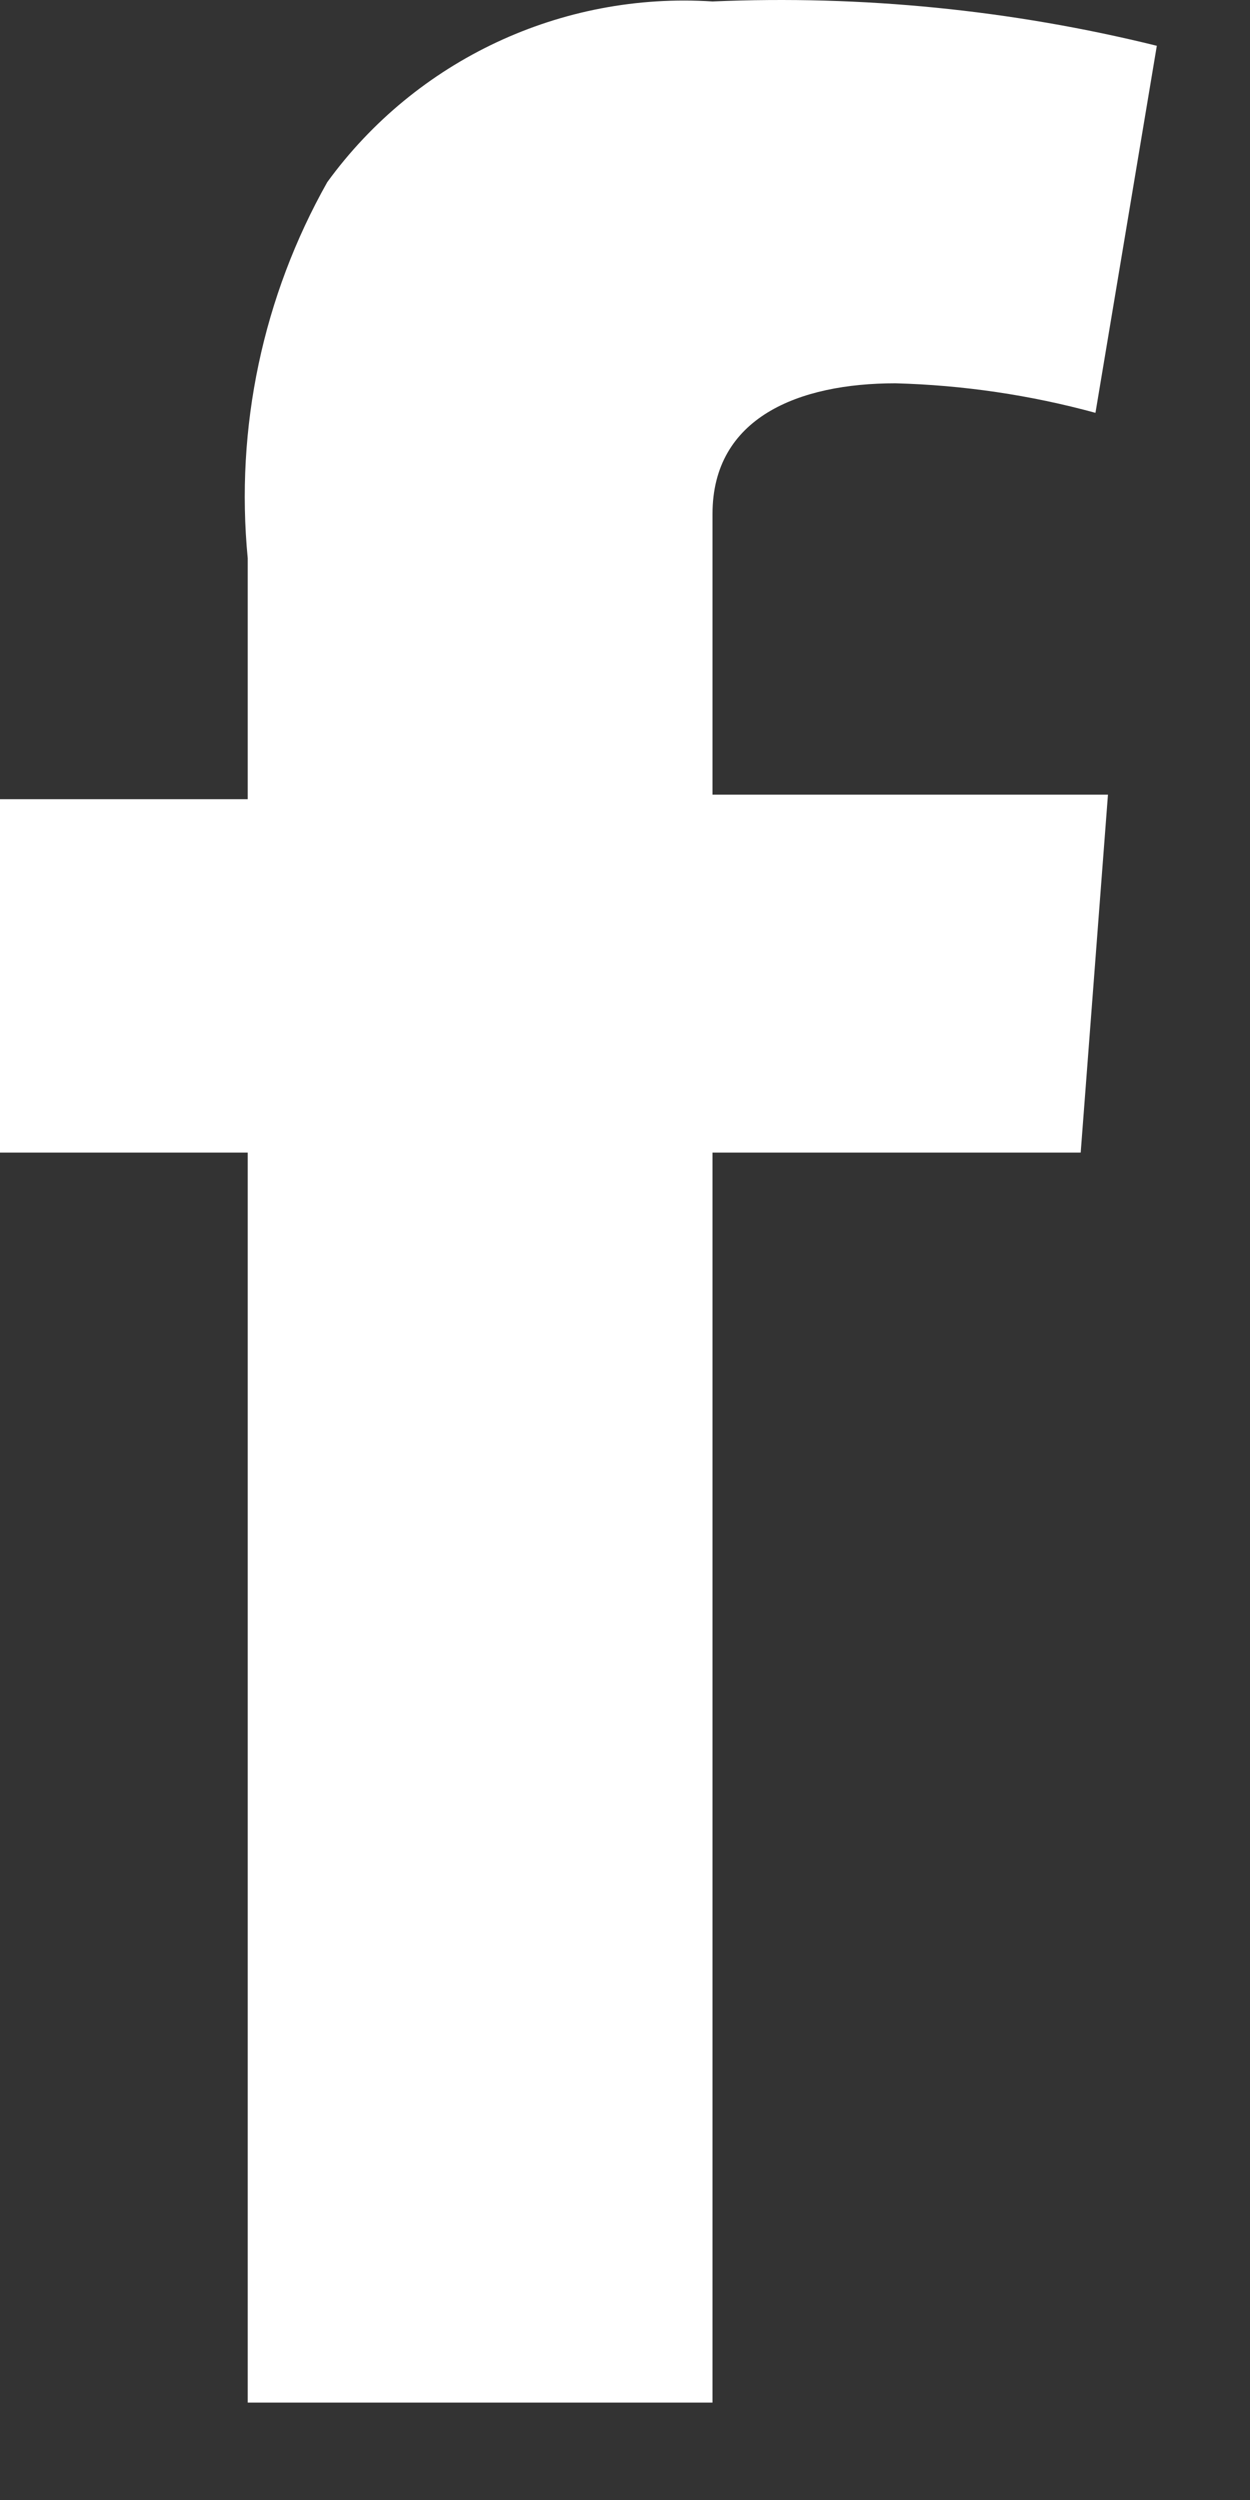<?xml version="1.0" encoding="UTF-8" standalone="no"?>
<!DOCTYPE svg PUBLIC "-//W3C//DTD SVG 1.1//EN" "http://www.w3.org/Graphics/SVG/1.1/DTD/svg11.dtd">
<svg width="100%" height="100%" viewBox="0 0 11 22" version="1.1" xmlns="http://www.w3.org/2000/svg" xmlns:xlink="http://www.w3.org/1999/xlink" xml:space="preserve" xmlns:serif="http://www.serif.com/" style="fill-rule:evenodd;clip-rule:evenodd;stroke-linejoin:round;stroke-miterlimit:2;">
    <rect x="0" y="0" width="11" height="22" fill="#333333" stroke="none"/>
    <path id="Path" d="M0,7.033L2.18,7.033L2.18,4.913C2.069,3.764 2.313,2.609 2.88,1.603C3.662,0.527 4.942,-0.073 6.27,0.013C7.585,-0.044 8.902,0.087 10.18,0.403L9.64,3.633C9.066,3.476 8.475,3.389 7.88,3.373C7.03,3.373 6.27,3.673 6.27,4.523L6.27,6.993L9.75,6.993L9.51,10.143L6.27,10.143L6.27,21.143L2.18,21.143L2.18,10.143L0,10.143L0,7.033Z" style="fill:white;fill-rule:nonzero;"/>
</svg>
